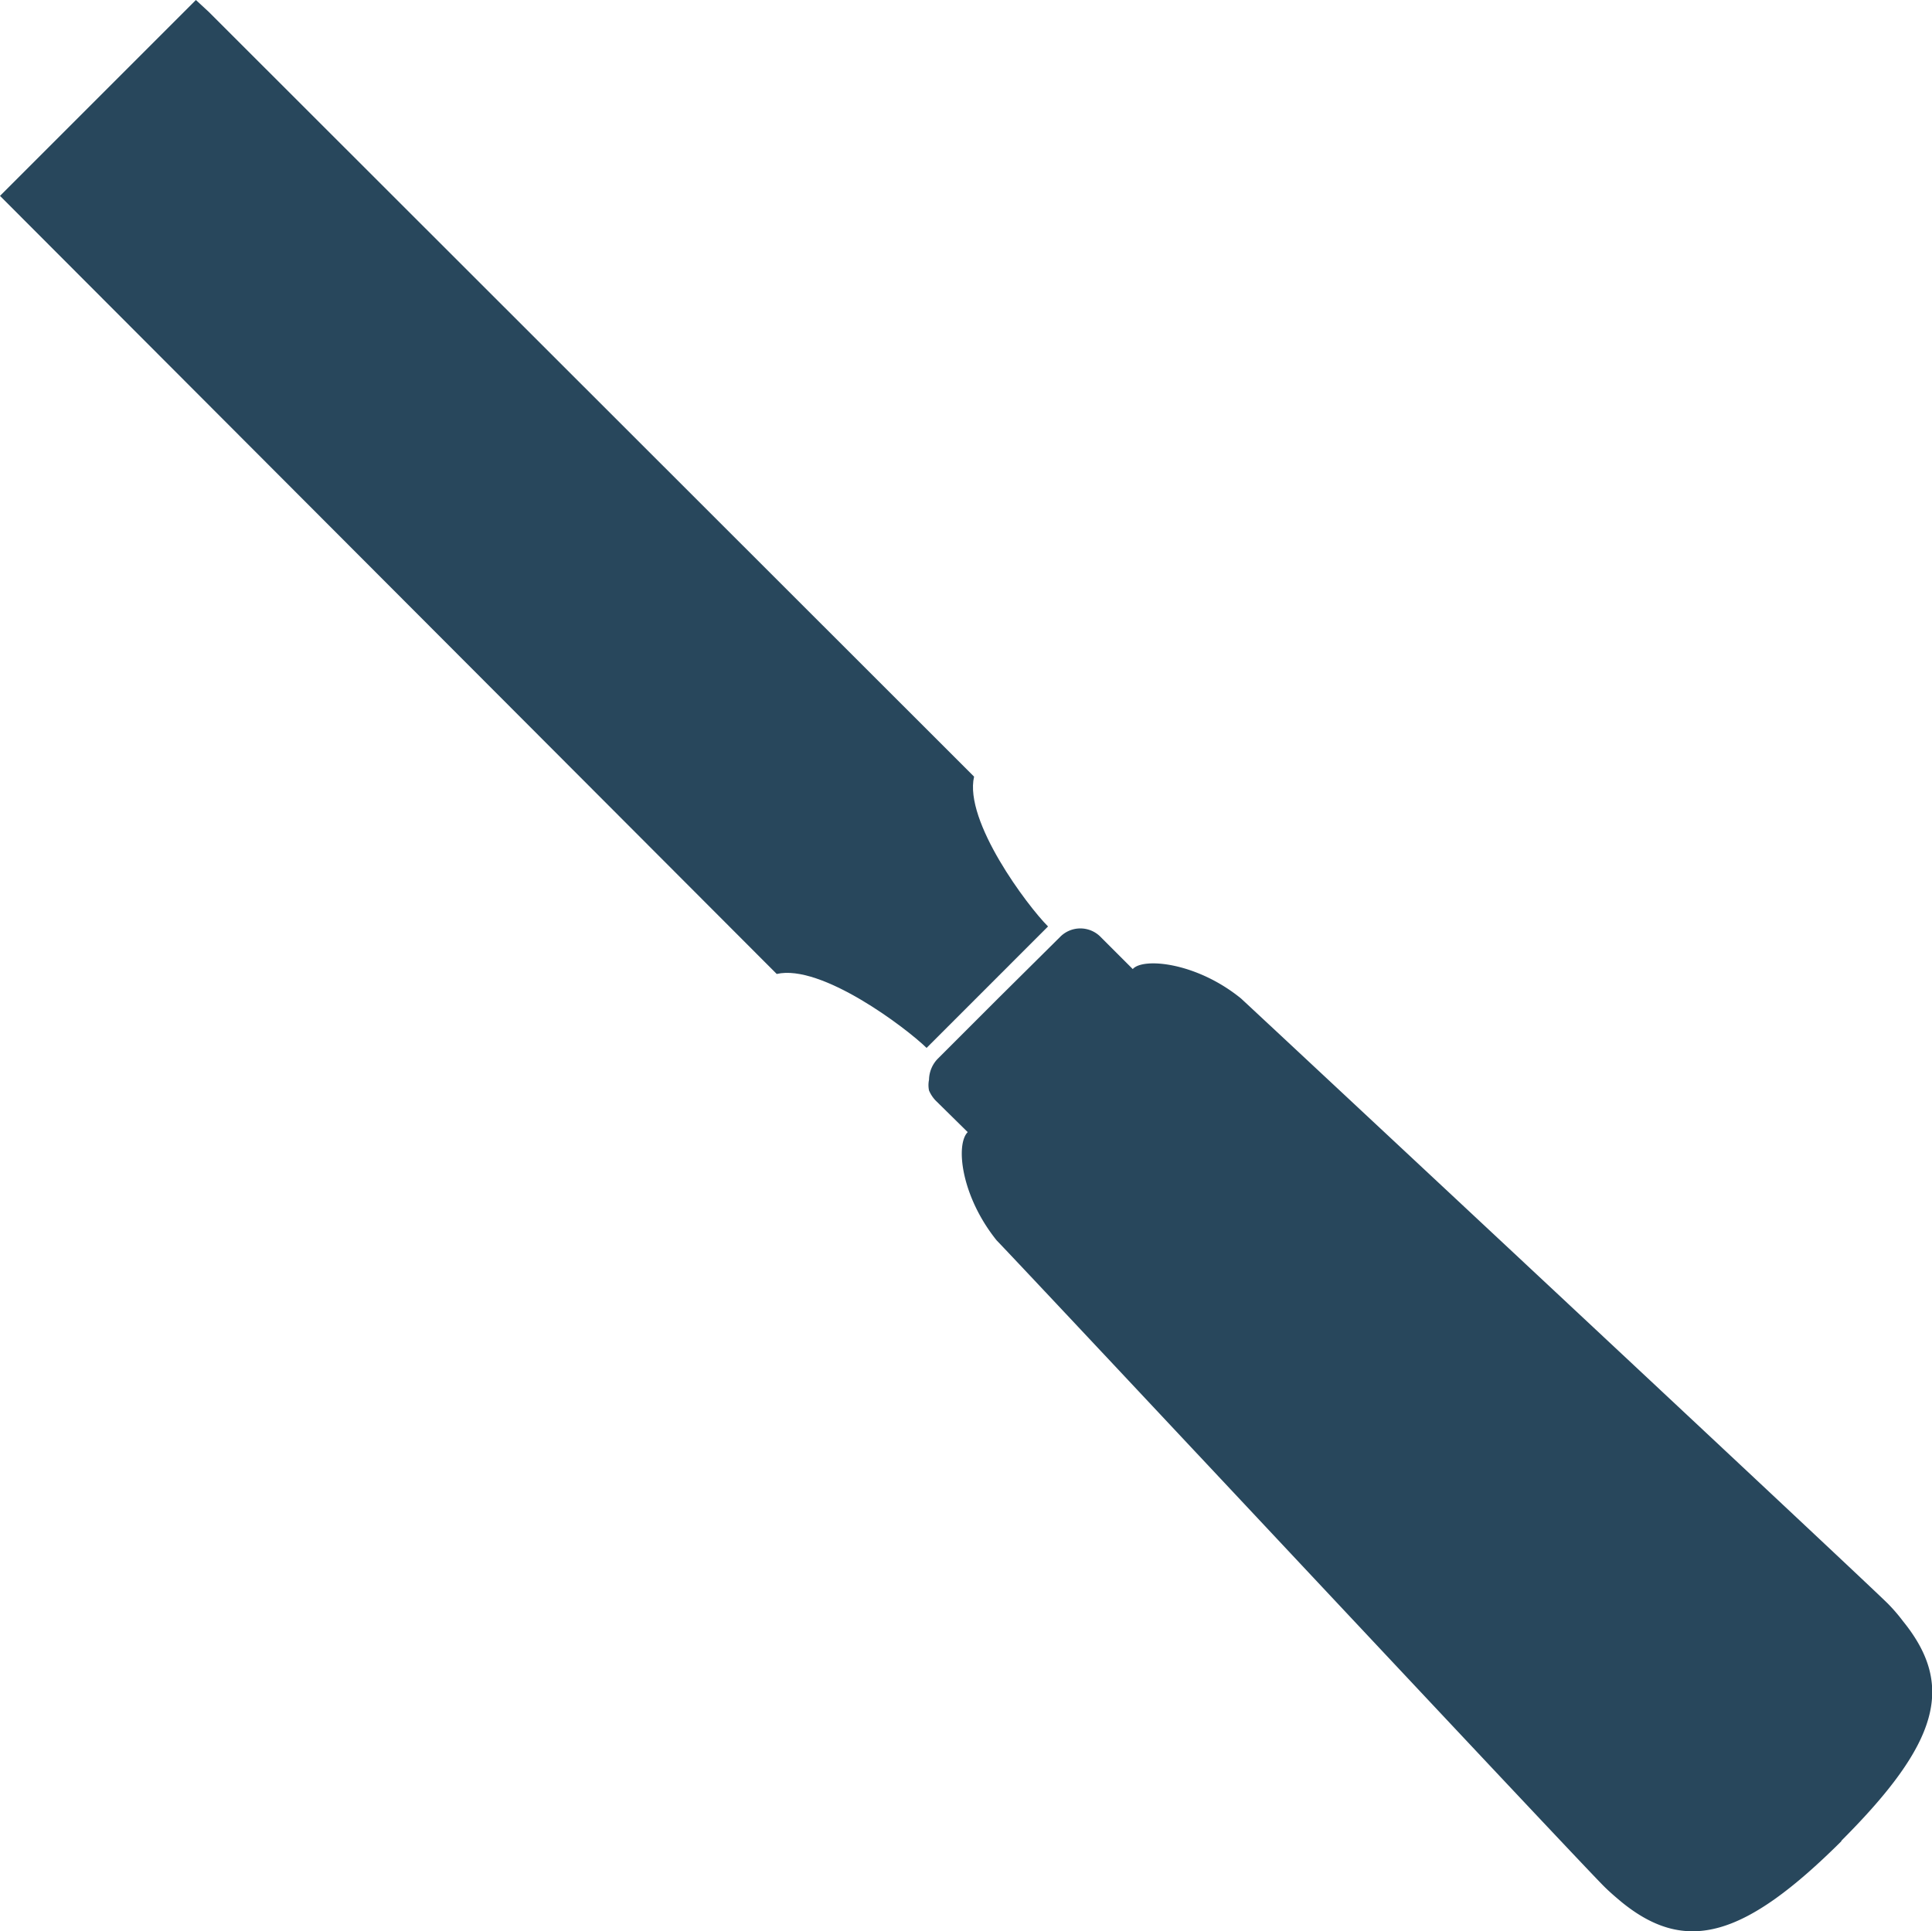 <?xml version="1.0" encoding="UTF-8"?> <svg xmlns="http://www.w3.org/2000/svg" viewBox="0 0 39.45 39.44"><defs><style>.cls-1{fill:#28475c;}</style></defs><title>Asset 1</title><g id="Layer_2" data-name="Layer 2"><g id="Layer_1-2" data-name="Layer 1"><path class="cls-1" d="M37.6,37.59c2-2,2.32-3.17,1.26-4.48h0a3.52,3.52,0,0,0-.32-.37C37.9,32.11,26,21,25.34,20.39c-.91-.74-2-.84-2.21-.6l-.65-.65a.58.58,0,0,0-.84,0l-1.25,1.24-1.25,1.25a.63.63,0,0,0-.17.42.54.54,0,0,0,0,.22.69.69,0,0,0,.13.2l.66.65c-.25.25-.14,1.3.59,2.21C21,26,32.12,37.89,32.75,38.52c.12.12.25.23.37.33h0c1.31,1.06,2.5.72,4.48-1.25Z"></path><path class="cls-1" d="M21.4,18.92c-.42-.42-1.72-2.15-1.51-3.06L4.26.24v0h0L4,0H4L2,2,0,4,15.86,19.89c.91-.21,2.64,1.1,3.06,1.51l1.24-1.24Z"></path></g></g></svg> 